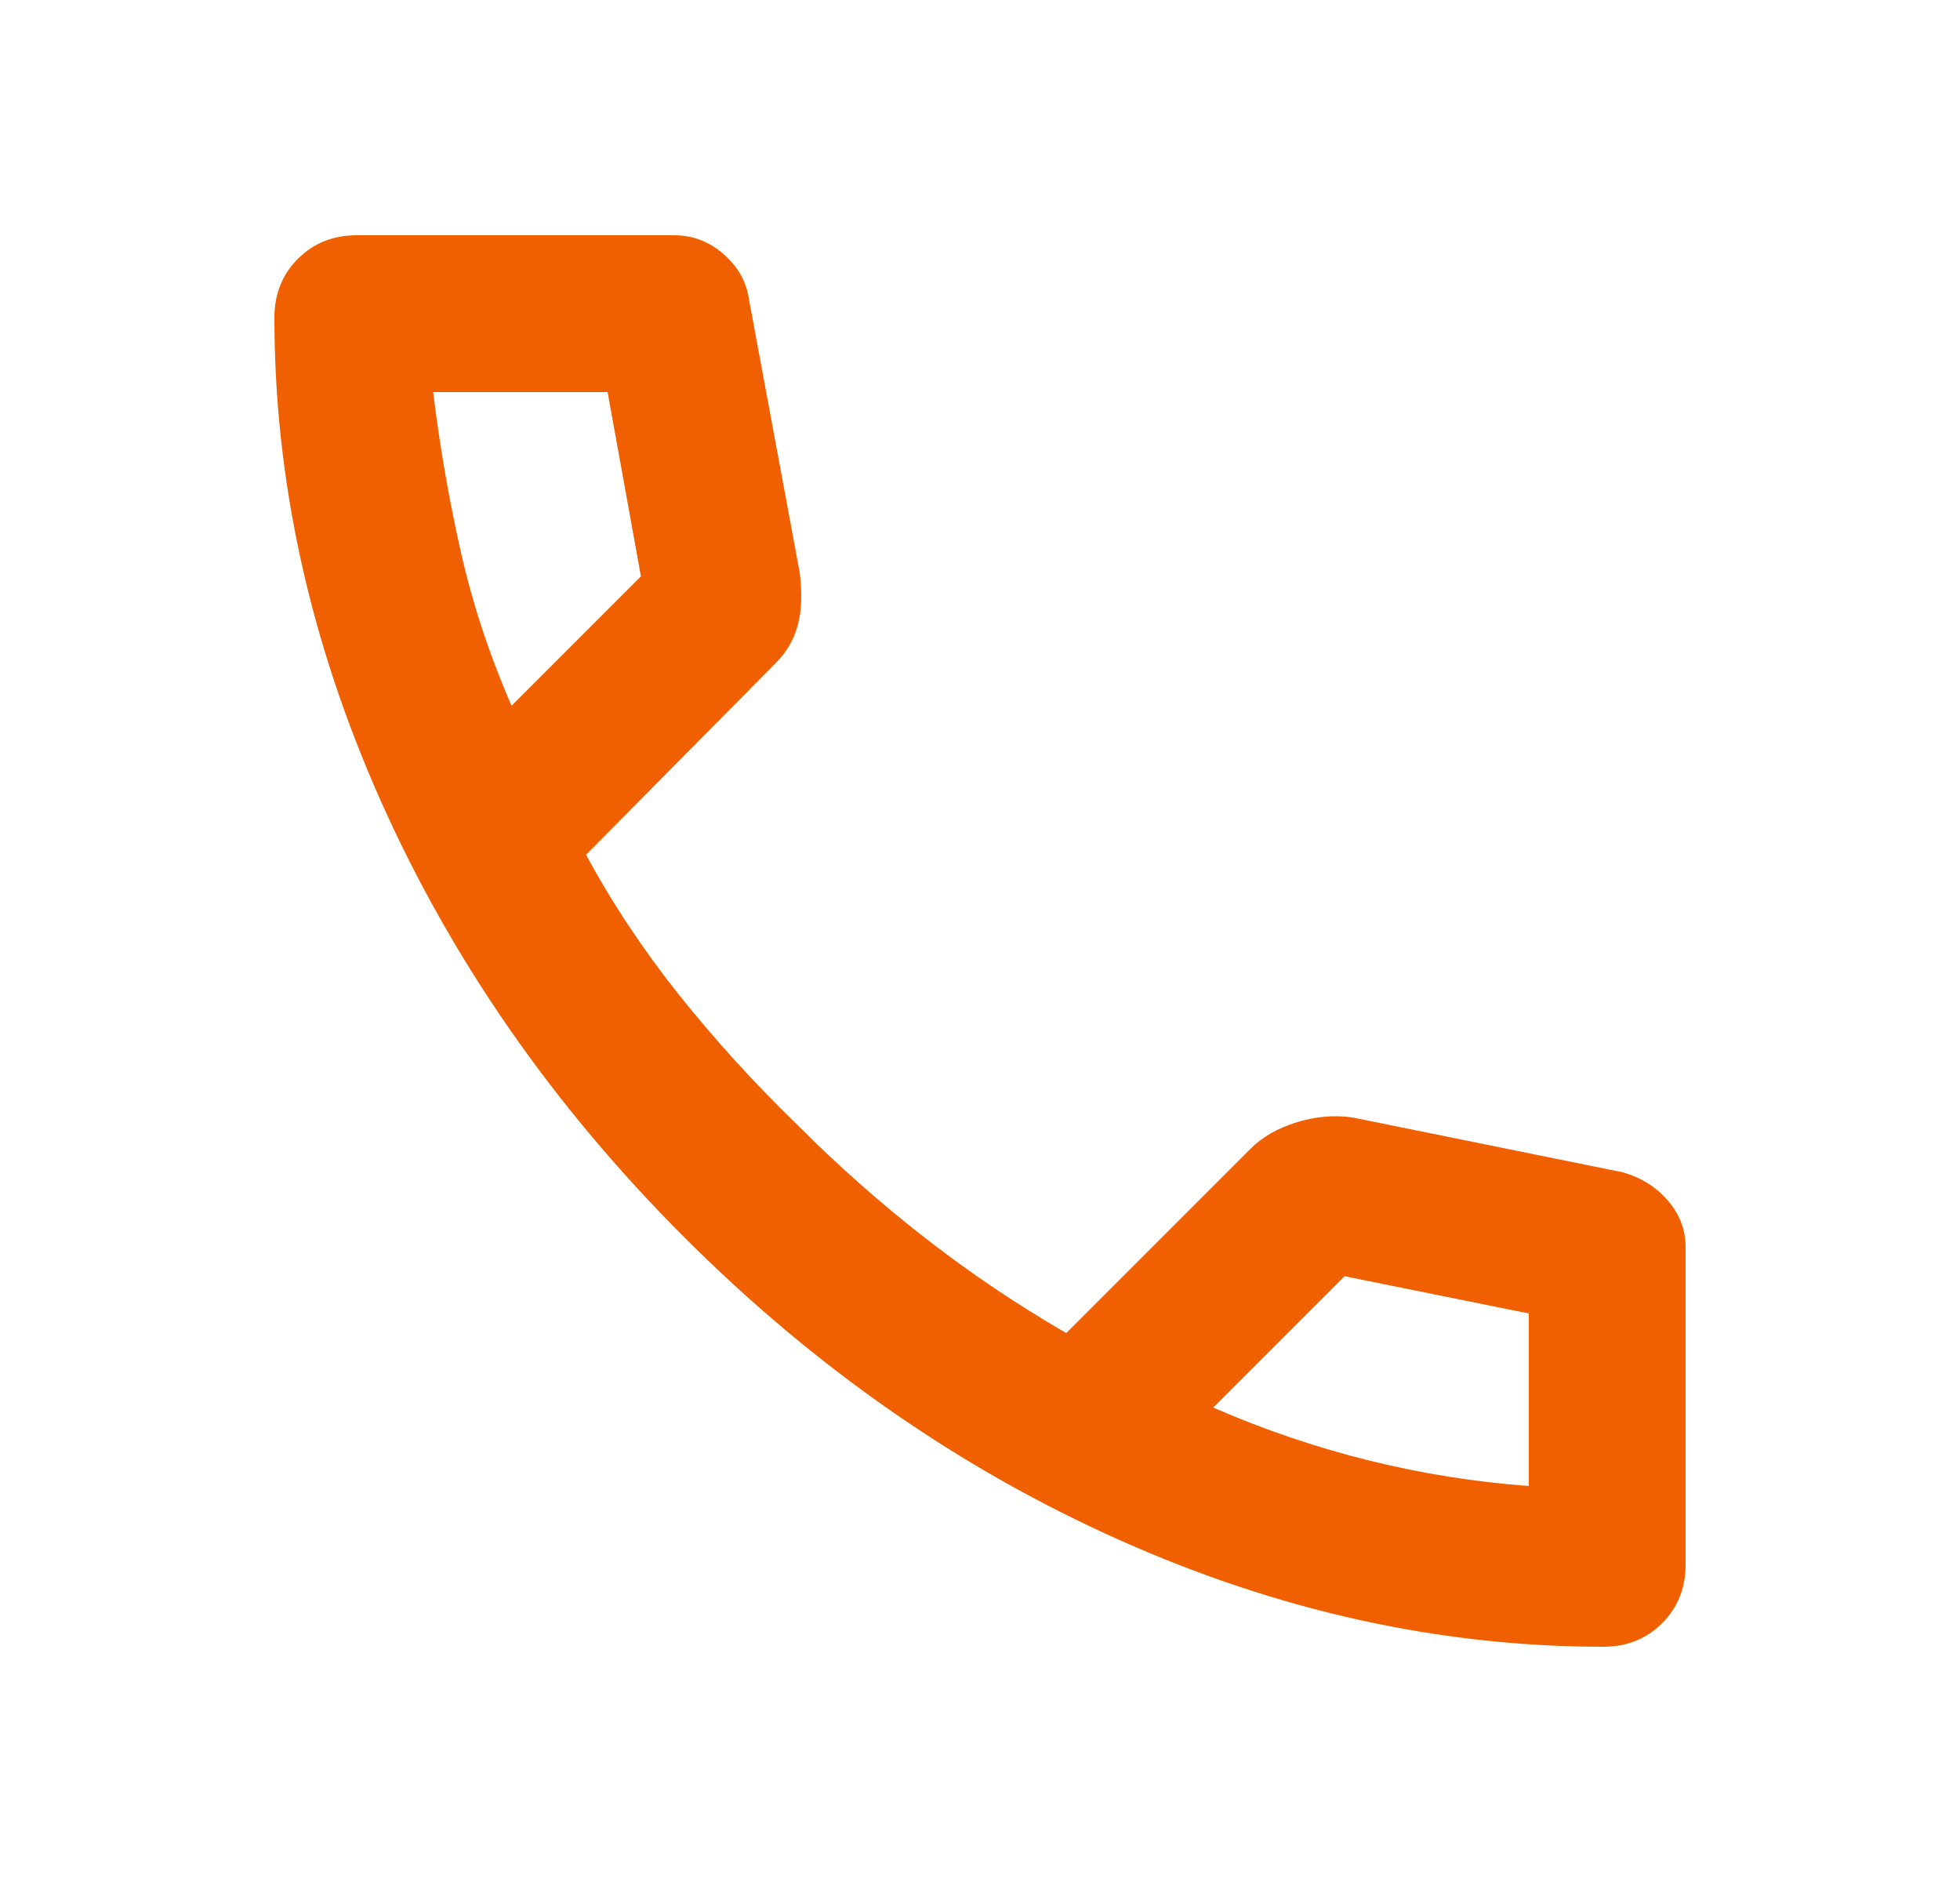 <svg width="25" height="24" viewBox="0 0 25 24" fill="none" xmlns="http://www.w3.org/2000/svg">
<path d="M20.45 21C18.367 21 16.308 20.546 14.275 19.637C12.242 18.729 10.392 17.442 8.725 15.775C7.058 14.108 5.771 12.258 4.862 10.225C3.954 8.192 3.5 6.133 3.5 4.05C3.5 3.75 3.6 3.5 3.8 3.3C4 3.1 4.25 3 4.55 3H8.6C8.833 3 9.042 3.079 9.225 3.237C9.408 3.396 9.517 3.583 9.55 3.8L10.2 7.3C10.233 7.567 10.225 7.792 10.175 7.975C10.125 8.158 10.033 8.317 9.9 8.45L7.475 10.9C7.808 11.517 8.204 12.113 8.662 12.688C9.121 13.262 9.625 13.817 10.175 14.35C10.692 14.867 11.233 15.346 11.8 15.787C12.367 16.229 12.967 16.633 13.6 17L15.95 14.65C16.1 14.5 16.296 14.387 16.538 14.312C16.779 14.238 17.017 14.217 17.25 14.25L20.7 14.95C20.933 15.017 21.125 15.137 21.275 15.312C21.425 15.488 21.5 15.683 21.5 15.9V19.95C21.5 20.25 21.4 20.5 21.2 20.7C21 20.9 20.75 21 20.45 21ZM6.525 9L8.175 7.35L7.75 5H5.525C5.608 5.683 5.725 6.358 5.875 7.025C6.025 7.692 6.242 8.35 6.525 9ZM15.475 17.95C16.125 18.233 16.788 18.458 17.462 18.625C18.137 18.792 18.817 18.9 19.5 18.95V16.75L17.15 16.275L15.475 17.95Z" fill="#F06000"/>
</svg>
